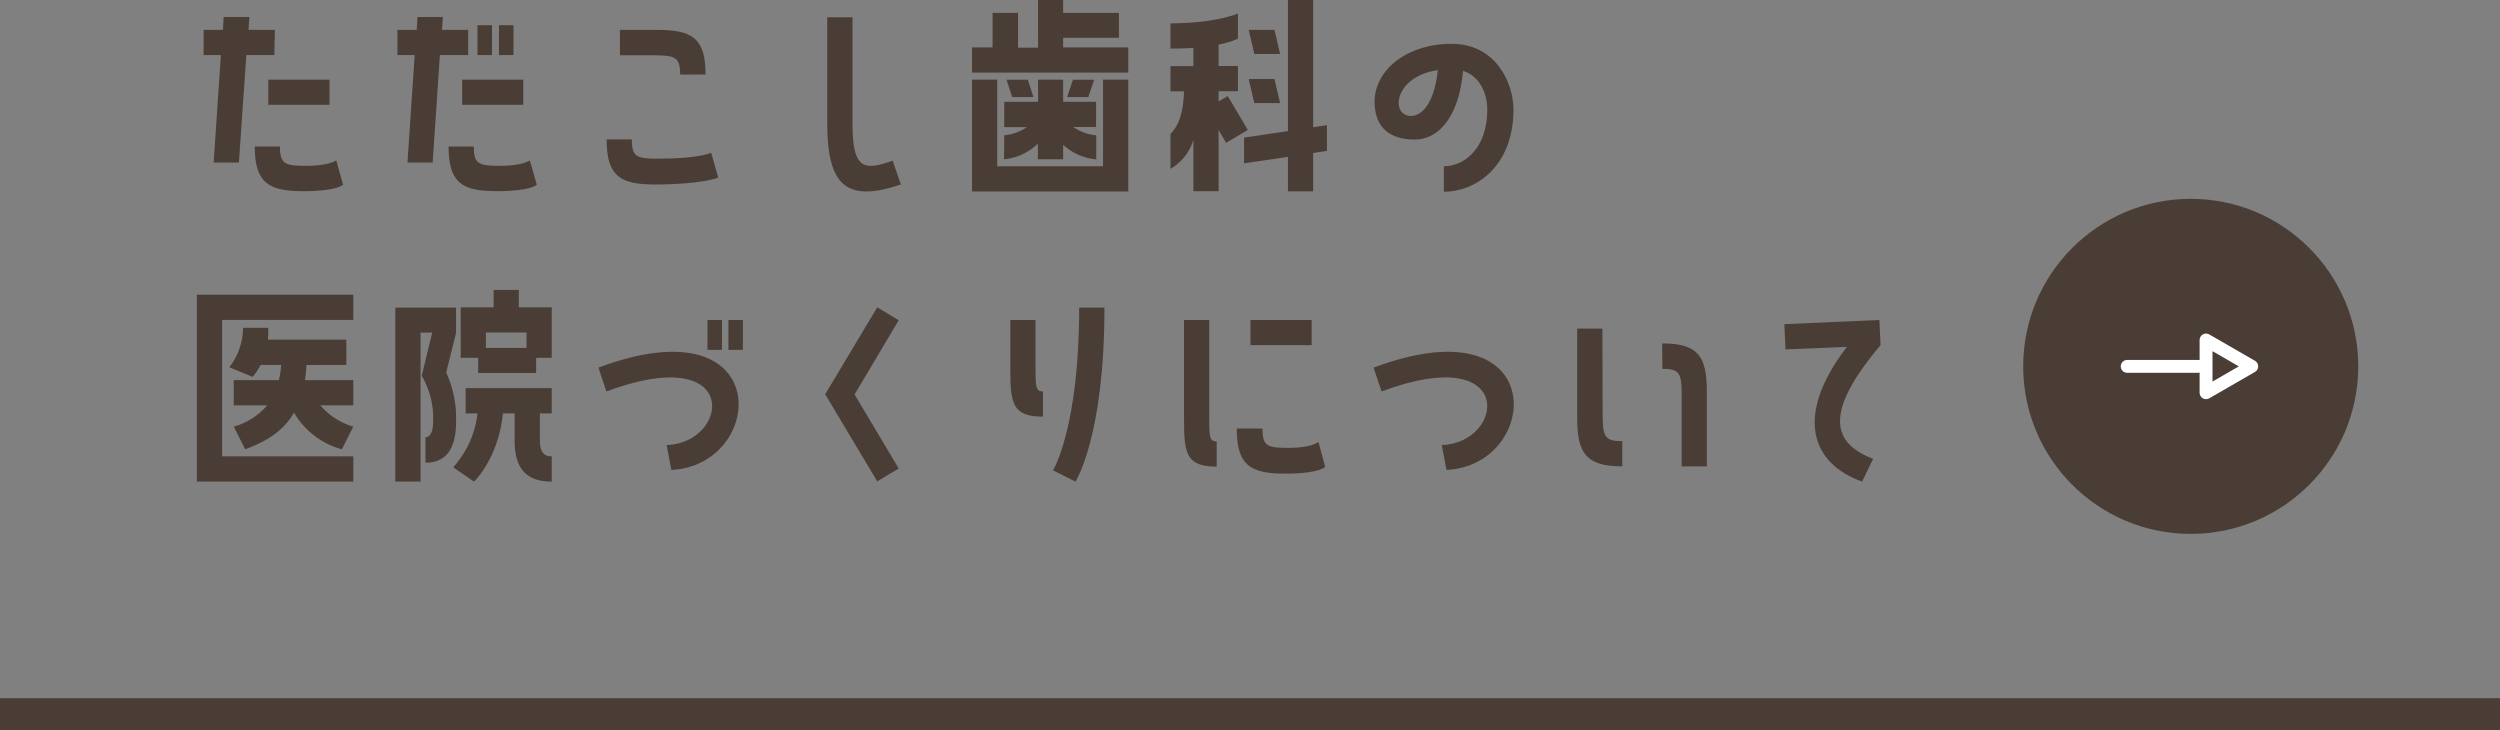 <svg xmlns="http://www.w3.org/2000/svg" viewBox="0 0 388 113.36"><rect x="0" y="0" width="388" height="113.36" fill="#808080" stroke="none"/><defs><style>.cls-1{fill:#493d35;}.cls-2{fill:none;stroke:#fff;stroke-linecap:round;stroke-linejoin:round;stroke-width:2px;}</style></defs><g id="レイヤー_2" data-name="レイヤー 2"><g id="contents"><circle class="cls-1" cx="340" cy="56.86" r="26"/><polygon class="cls-2" points="349.47 56.86 342.38 52.77 342.38 60.95 349.47 56.86"/><line class="cls-2" x1="330.14" y1="56.86" x2="341.14" y2="56.86"/><path class="cls-1" d="M42.58,8.55H38.23L37.08,25.22H33.16L34.28,8.55H31.6V4.64h3l.11-2h4l-.14,2h4.09ZM52.19,24.9l1.05,3.77s-.87,1-6.2,1-7.5-1.27-7.5-6.93h3.91c0,2.72.73,3,4.13,3S52.19,24.9,52.19,24.9ZM41.64,16.27V12.36h9.5v3.91Z"/><path class="cls-1" d="M72.66,4.64V8.55H68.27L67.15,25.22H63.24L64.36,8.55H61.68V4.64h3l.11-2h3.95l-.15,2ZM82.23,24.9l1.08,3.77s-.87,1-6.23,1-7.46-1.27-7.46-6.93h3.91c0,2.72.72,3,4.13,3S82.23,24.9,82.23,24.9ZM71.72,16.27V12.36h9.49v3.91ZM76.36,3.91V8.55H74.11V3.91Zm3.33,0V8.55H77.44V3.91Z"/><path class="cls-1" d="M111.47,27.58s-2.64,1.05-9.82,1.05c-5.4,0-7.5-1.27-7.5-7h3.91c0,2.76.76,3,4.17,3,6.16,0,8.15-.91,8.15-.91Zm-5.91-16c0-2.72-.76-3-4.16-3H96.21V4.64H102c5.43,0,7.5,1.27,7.5,6.92Z"/><path class="cls-1" d="M139.81,28.63c-8.41,2.86-11.42.18-11.42-9.42V2.68h3.92V19.21c0,6.88,1.63,7.43,6.23,5.72Z"/><path class="cls-1" d="M165,5.87V7.36h10.11v3.91H150.86V7.36h3.19V2H158v5.4h3.11V0H165V2h8.66V5.87Zm6.19,19.93V12.36h3.92V29.72H150.86V12.36h3.91V25.8ZM155.86,21a7.48,7.48,0,0,0,3.51-1.27h-3.51V15.8h5.25V12.36H165V15.8h5.11v3.91h-3.55A7.48,7.48,0,0,0,170.14,21v3.74A8.73,8.73,0,0,1,165,22.47v2.25h-3.92V22.29a8.68,8.68,0,0,1-5.25,2.43Zm3.66-8.62.87,2.68h-3.3l-.87-2.68Zm7,0h3.29l-.9,2.68h-3.3Z"/><path class="cls-1" d="M185.21,21.71a7.75,7.75,0,0,1-3.55,4.49V20.8c1.41-1.45,2-3.59,2.1-6.63h-2.1V10.26h3.55V7.43c-1.05.07-2.25.11-3.55.11V3.62c7,0,10.47-1.52,10.47-1.52V6a12,12,0,0,1-3,.9v3.34h3v3.91h-3v1.59l1.42-.83,3.11,5.26-3.37,2-1.16-2v9.5h-3.91ZM203.8,0V19.75l2.14-.33v4l-2.14.32v5.95h-3.91V24.35l-6.81,1v-4l6.81-1V0Zm-6,4.64.87,3.73h-4l-.87-3.73ZM194.67,16l-.87-3.74h4l.87,3.74Z"/><path class="cls-1" d="M234.89,17c0,8.84-5.87,12.76-10.8,12.76V25.8c3.3,0,6.74-2.9,6.74-8.8,0-2.21-1-5.15-3.77-6-.72,7.94-4.34,10.66-7.42,10.66-2.83,0-5.44-.95-6.13-4.14-1.27-5.9,4.28-10.72,11.74-10.72C232.25,6.78,234.89,13,234.89,17Zm-11.74-6.12C216.27,11.89,215.76,18,219,18,220.58,18,222.61,16.2,223.15,10.84Z"/><path class="cls-1" d="M30.55,74.74v-29H54.83v3.91H34.47V70.82H54.83v3.92Zm17-18.09A23.15,23.15,0,0,1,47.33,59h7.5v3.91H49.72a10.58,10.58,0,0,0,5.11,3.3l-1.77,3.52a12.34,12.34,0,0,1-7.43-5.69c-1.74,3-4.46,4.53-7.58,5.69l-1.77-3.52a10.4,10.4,0,0,0,5.18-3.3H36.28V59h7a15,15,0,0,0,.36-2.36H40.45a10.68,10.68,0,0,1-1.24,1.85L35.59,57a10.18,10.18,0,0,0,2.14-6.13h3.91a16.08,16.08,0,0,1-.07,1.85H53.75v3.91Z"/><path class="cls-1" d="M65.27,51.62V74.74H61.35v-27h9.43v3.92l-1.53,6.16a16.92,16.92,0,0,1,1.53,7.61c0,4.53-1.78,6.38-4.75,6.38V67.85c.58,0,1.19-.54,1.19-2.46a12.88,12.88,0,0,0-1.77-7.07l1.63-6.7Zm7,12.54V60.24H85.63v3.92H83.79v4.2c0,1.88.68,2.46,1.84,2.46v3.92c-3.8,0-5.76-1.85-5.76-6.38v-4.2H78.06c-.76,7.1-4.49,10.58-4.49,10.58l-3.23-2.21a15.11,15.11,0,0,0,3.77-8.37ZM80.52,45V47.7h5.11v7.83H83.21v2.36h-9V55.53H71.5V47.7h5.11V45Zm1.2,6.6H75.41V54h6.31Z"/><path class="cls-1" d="M92.88,57.05c27.61-10.32,26.06,15.22,11.31,15.88l-.73-3.85c9.86-.36,11.63-16.16-9.35-8.33Zm19.17-7.39V54.3H109.8V49.66Zm1,4.64V49.66h2.25V54.3Z"/><path class="cls-1" d="M136.15,47.7l3.33,2-6.85,11.52,6.85,11.49-3.33,2-8.08-13.52Z"/><path class="cls-1" d="M160.71,56.62c0,3.41,0,4.13,1.16,4.13v3.91c-4.78,0-5.07-2.06-5.07-7.5v-7.5h3.91ZM163.43,73s4.06-6.59,4.06-25.26h3.92c0,20.12-4.5,27-4.5,27Z"/><path class="cls-1" d="M187.67,64.37c0,3.41,0,4.14,1.16,4.14v3.91c-4.78,0-5.07-2.07-5.07-7.47V49.66h3.91Zm18,8.09s-.87,1.05-6.23,1.05-7.5-1.27-7.5-7h4c0,2.75.72,3,4.13,3s4.56-.9,4.56-.9Zm-2.1-22.8v3.91h-9.5V49.66Z"/><path class="cls-1" d="M213.18,57.05c27.62-10.32,26.06,15.22,11.31,15.88l-.72-3.85c9.85-.36,11.59-16.16-9.35-8.33Z"/><path class="cls-1" d="M248.73,64.3c0,3.41.29,4.17,3.05,4.17v3.91c-5.69,0-7-2.1-7-7.5V51h3.91Zm9.24-11c5.66,0,6.93,2.07,6.93,7.5V72.38H261v-11c0-3.41-.29-4.14-3-4.14Z"/><path class="cls-1" d="M291.68,49.66l.18,3.91c-9.06,10.7-7.32,15.26-1.16,17.65L289,74.74c-7.87-2.79-10.58-10.18-2.36-20.91l-9.53.4-.18-3.92Z"/><rect class="cls-1" y="108.36" width="388" height="5"/></g></g></svg>